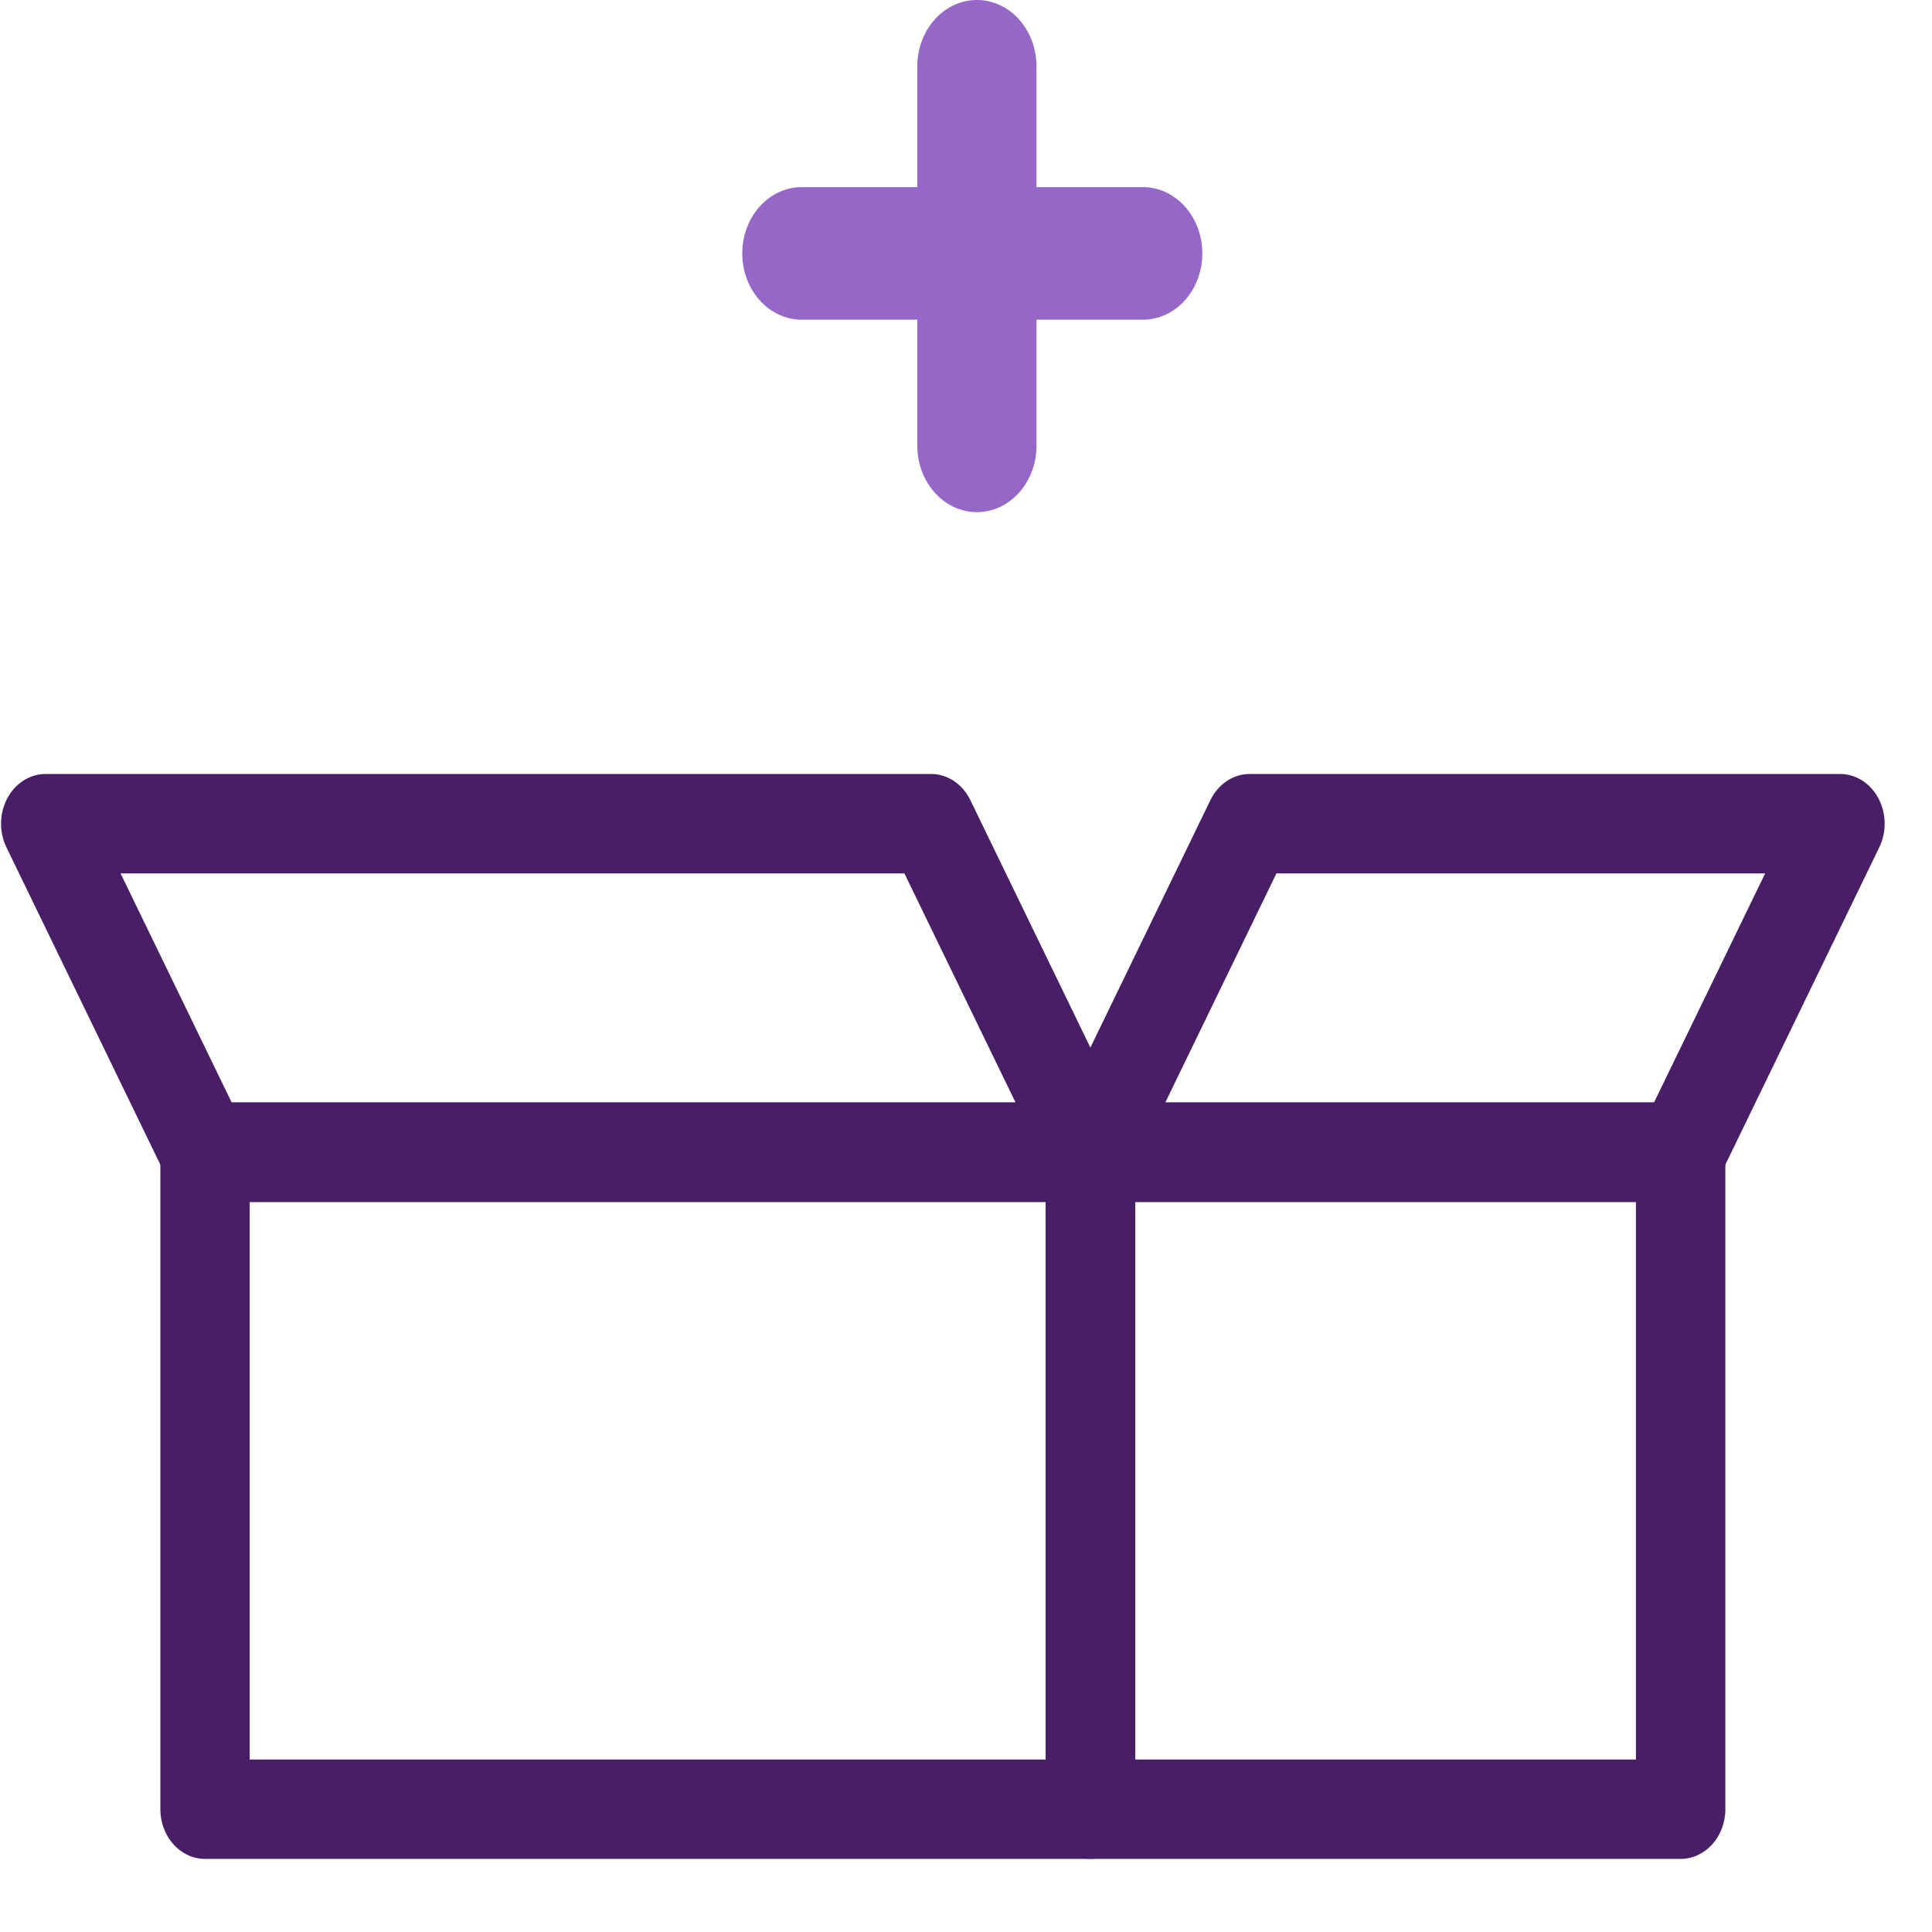 <svg width="25" height="25" viewBox="0 0 25 25" fill="none" xmlns="http://www.w3.org/2000/svg">
<path d="M2.653 14.266H14.11C14.429 14.266 14.688 14.554 14.688 14.909V23.411C14.688 23.766 14.429 24.054 14.11 24.054H2.653C2.334 24.054 2.075 23.766 2.075 23.411V14.909C2.075 14.554 2.334 14.266 2.653 14.266ZM13.532 15.553H3.231V22.768H13.532V15.553Z" fill="#481F66"/>
<path d="M0.591 10.015H12.048C12.26 10.015 12.455 10.145 12.556 10.353L14.618 14.604C14.715 14.803 14.711 15.044 14.606 15.239C14.502 15.434 14.313 15.553 14.11 15.553H2.653C2.441 15.553 2.245 15.423 2.145 15.215L0.083 10.964C-0.014 10.765 -0.009 10.524 0.095 10.329C0.199 10.134 0.388 10.015 0.591 10.015ZM11.703 11.302H1.56L2.998 14.266H13.141L11.703 11.302Z" fill="#481F66"/>
<path d="M14.11 14.266H21.747C22.067 14.266 22.326 14.554 22.326 14.909V23.411C22.326 23.766 22.067 24.054 21.747 24.054H14.11C13.791 24.054 13.532 23.766 13.532 23.411V14.909C13.532 14.554 13.791 14.266 14.11 14.266ZM21.169 15.553H14.688V22.768H21.169V15.553Z" fill="#481F66"/>
<path d="M16.172 10.015H23.81C24.013 10.015 24.202 10.134 24.306 10.329C24.41 10.524 24.415 10.765 24.318 10.964L22.256 15.215C22.155 15.423 21.96 15.553 21.747 15.553H14.11C13.906 15.553 13.718 15.434 13.614 15.239C13.509 15.044 13.505 14.803 13.601 14.604L15.663 10.353C15.764 10.145 15.959 10.015 16.172 10.015ZM22.841 11.302H16.517L15.079 14.266H21.403L22.841 11.302Z" fill="#481F66"/>
<path d="M11.87 5.769V0.858C11.87 0.384 12.216 0 12.641 0C13.067 4.37838e-06 13.412 0.384 13.412 0.858V5.769C13.412 6.242 13.067 6.627 12.641 6.627C12.216 6.627 11.87 6.242 11.87 5.769Z" fill="#9567C6"/>
<path d="M10.376 2.421H14.788C15.213 2.421 15.558 2.805 15.558 3.279C15.558 3.753 15.213 4.137 14.788 4.137H10.376C9.95 4.137 9.605 3.753 9.605 3.279C9.605 2.805 9.95 2.421 10.376 2.421Z" fill="#9567C6"/>
</svg>
